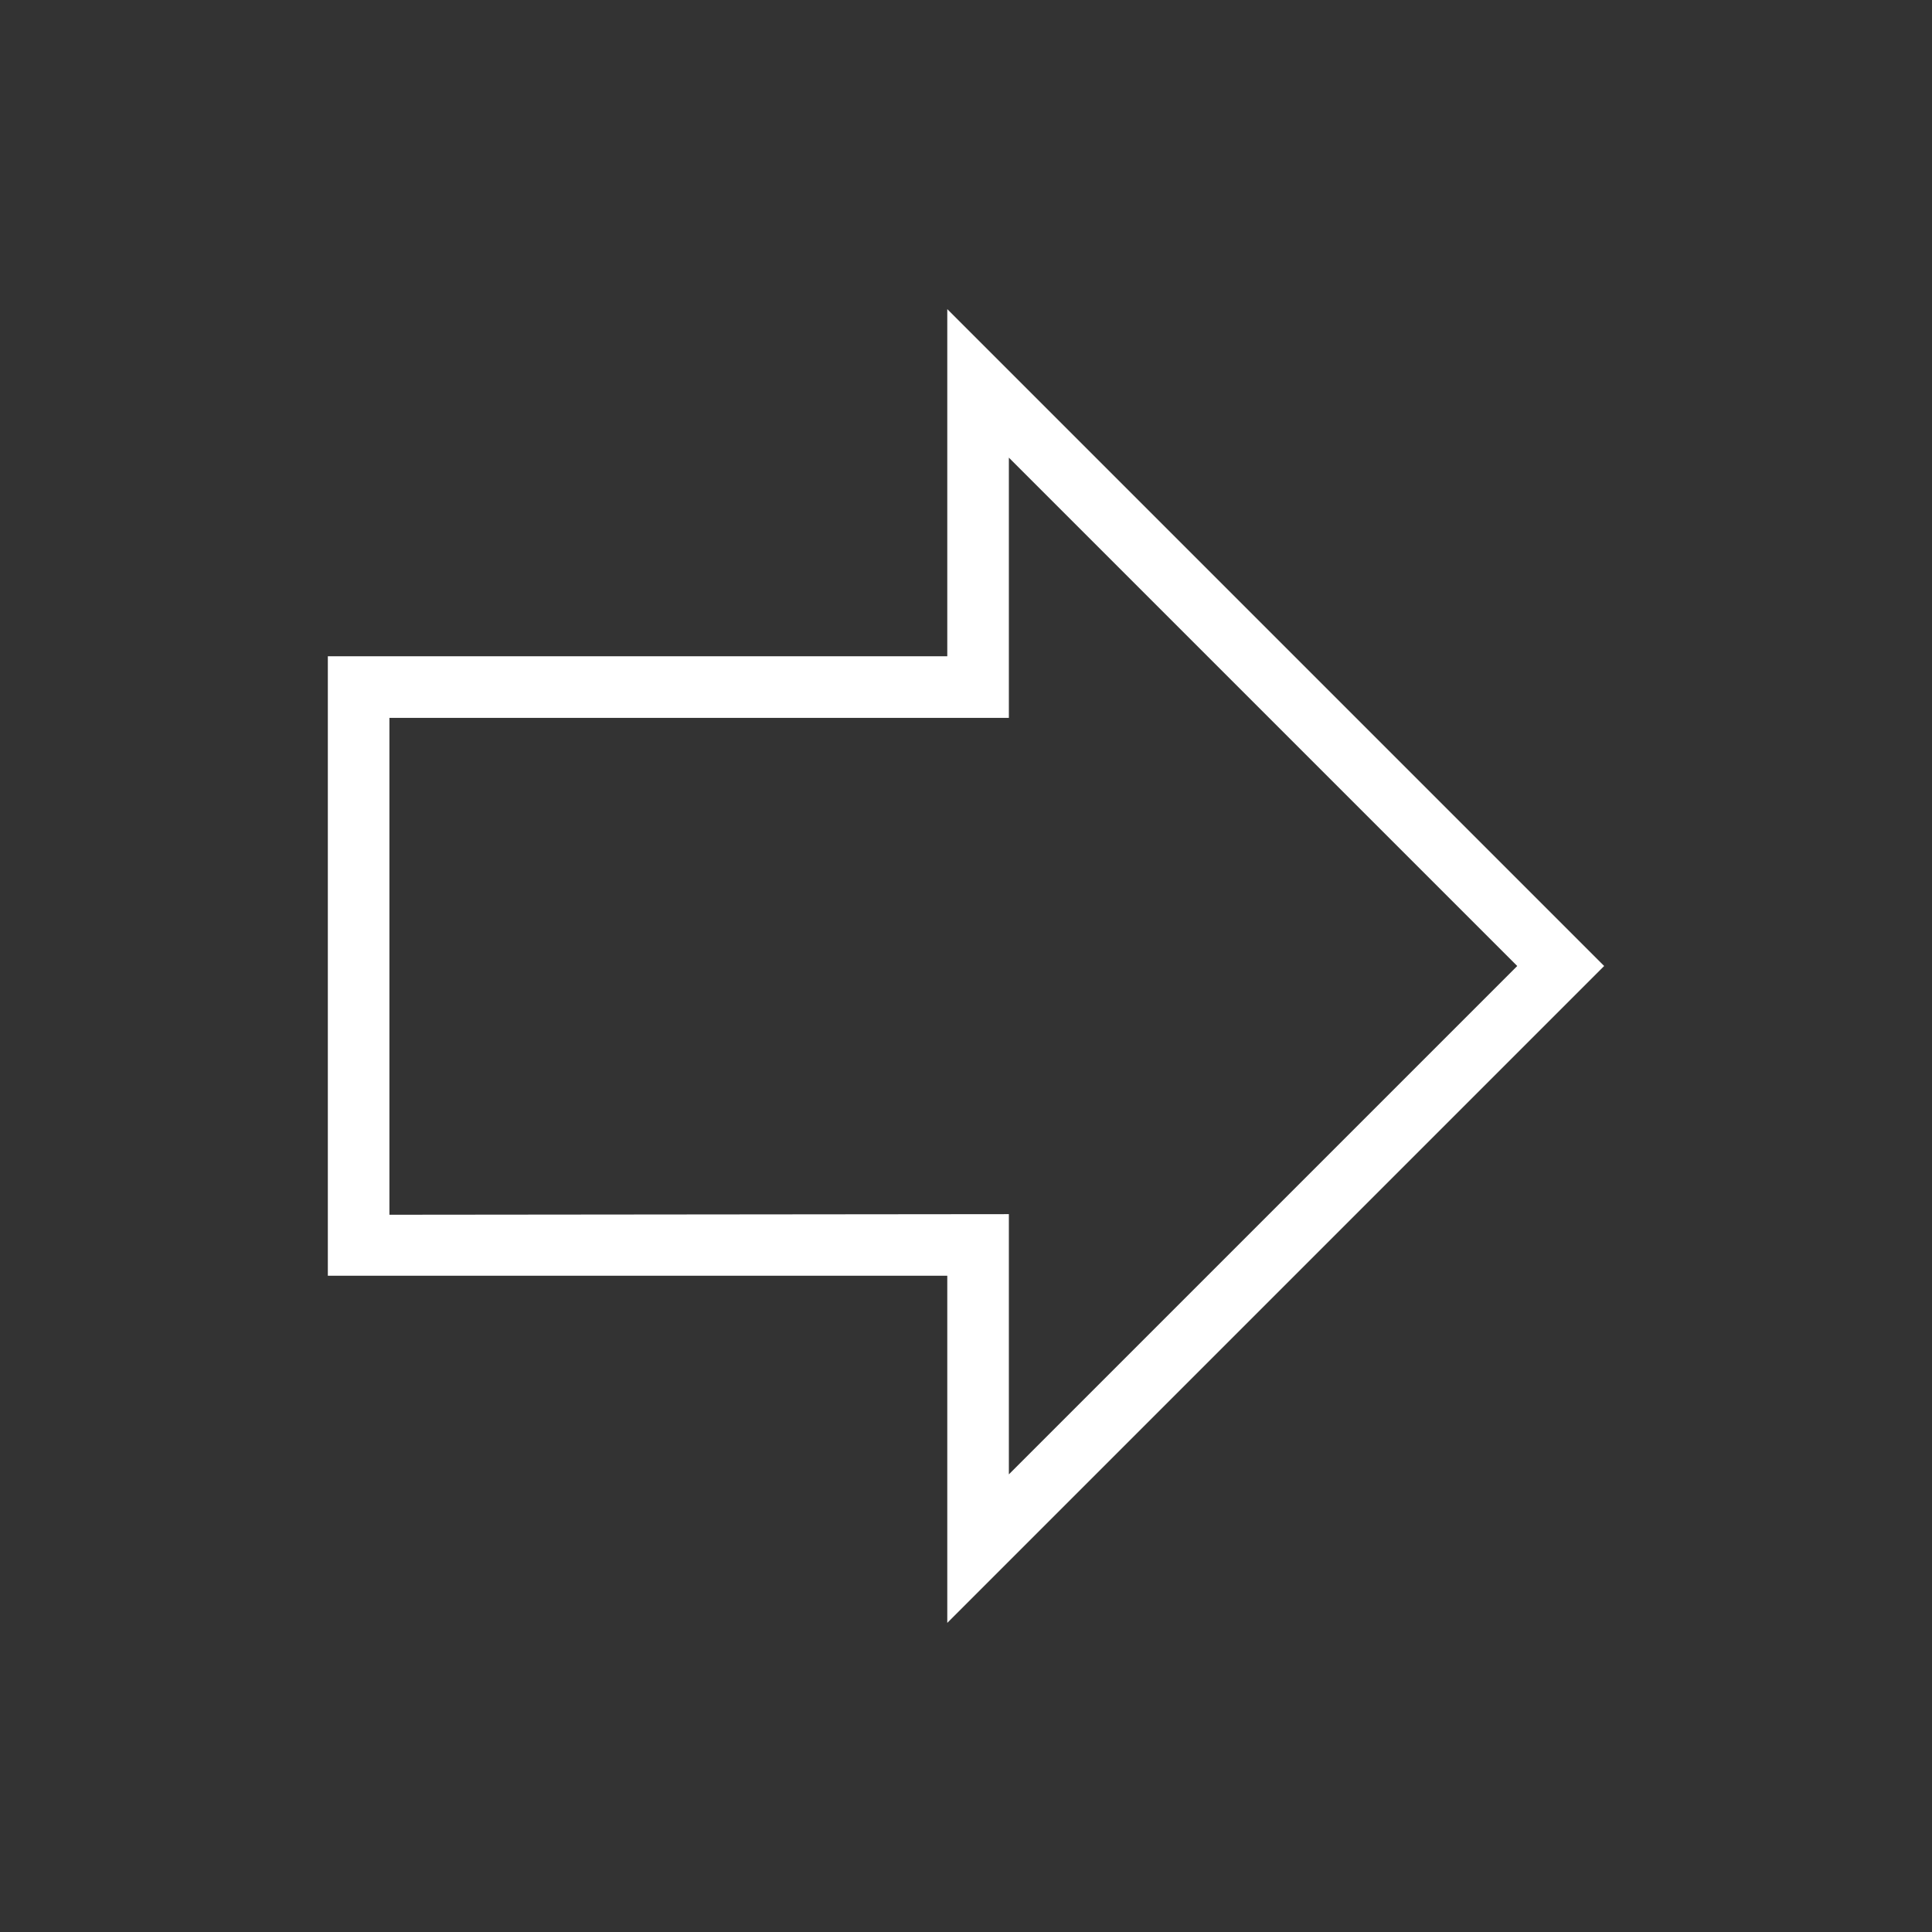 <svg xmlns="http://www.w3.org/2000/svg" viewBox="0 0 32 32"><rect x="0" y="0" width="32" height="32" fill="#333333" stroke="none"/><defs><style>.cls-1{fill:#05041f;opacity:0;}.cls-2{fill:#fff;}</style></defs><g id="Layer_2" data-name="Layer 2"><g id="Layer_2-2" data-name="Layer 2"><rect class="cls-1" width="32" height="32"/></g><g id="Layer_1-2" data-name="Layer 1"><path class="cls-2" d="M15.69,5.12v5.75H5.43V21.13H15.69v5.75L26.57,16Zm-9.24,15V11.89H16.71V7.58L25.13,16l-8.42,8.42V20.11Z"/></g></g></svg>